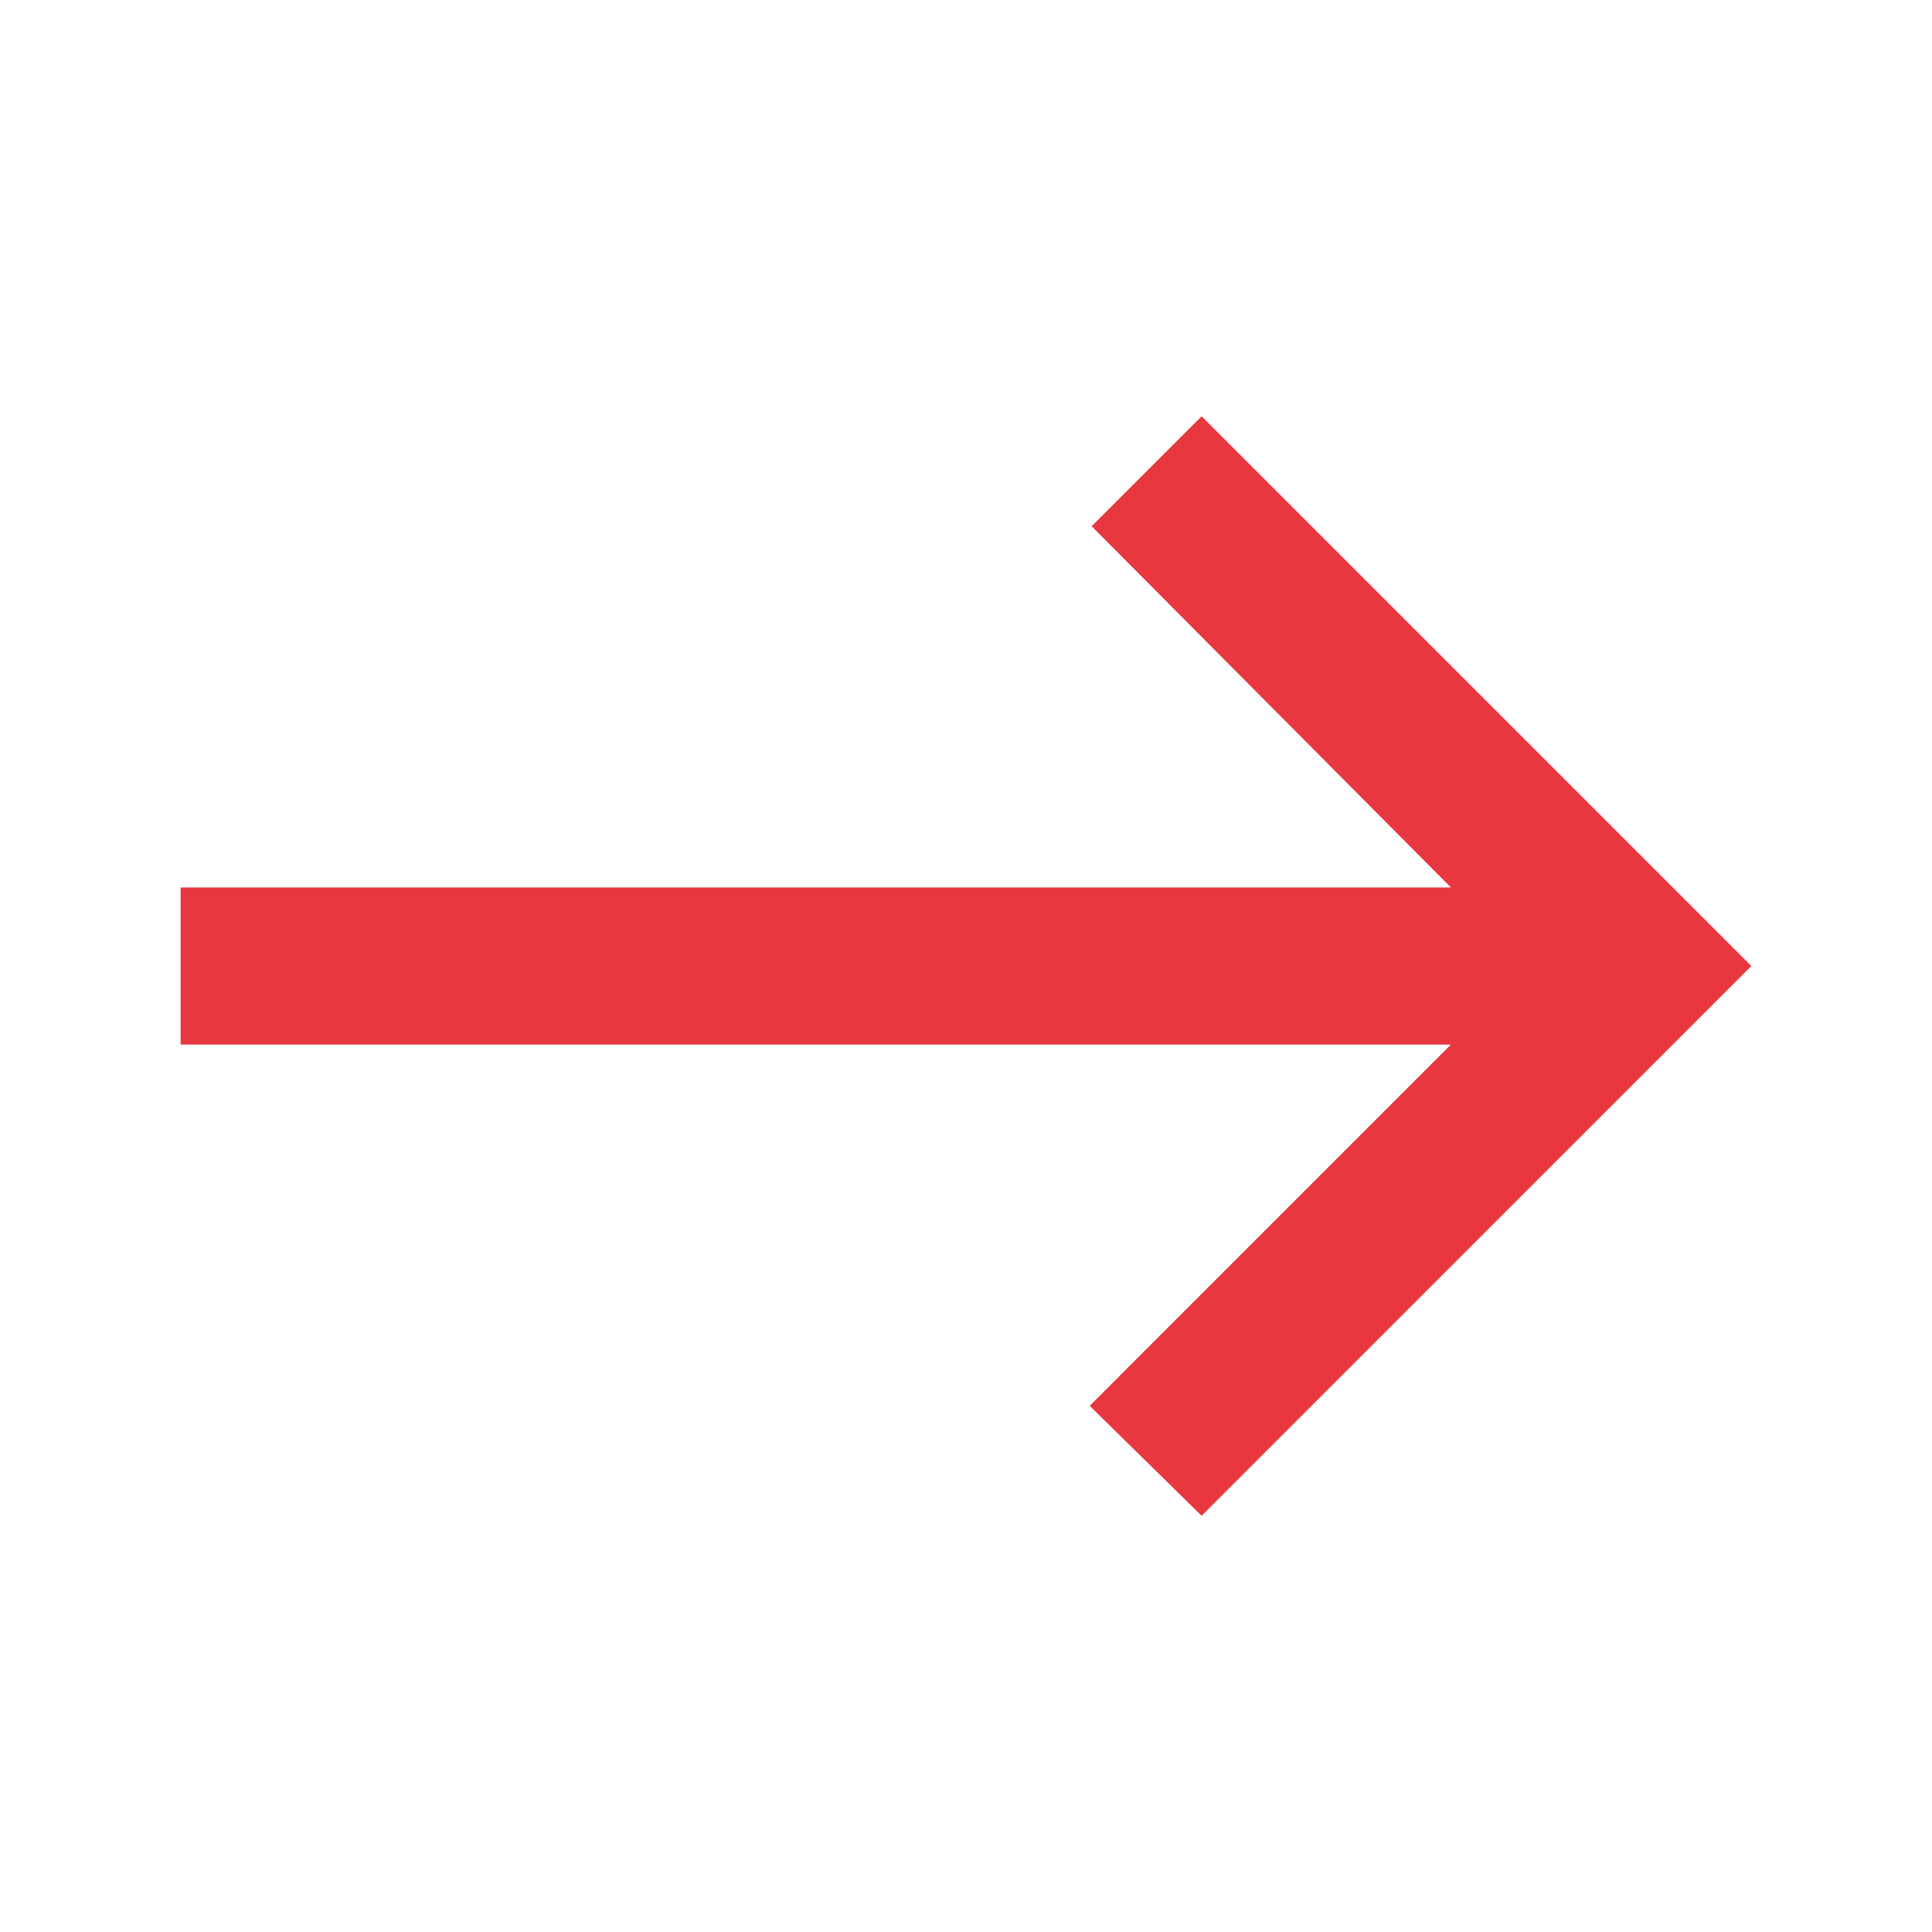 <svg width="41" height="41" viewBox="0 0 41 41" fill="none" xmlns="http://www.w3.org/2000/svg">
<path d="M25.5 32.167L23.125 29.834L30.791 22.167H3.833V18.834H30.791L23.166 11.167L25.5 8.834L37.166 20.5L25.5 32.167Z" fill="#E93740"/>
</svg>
